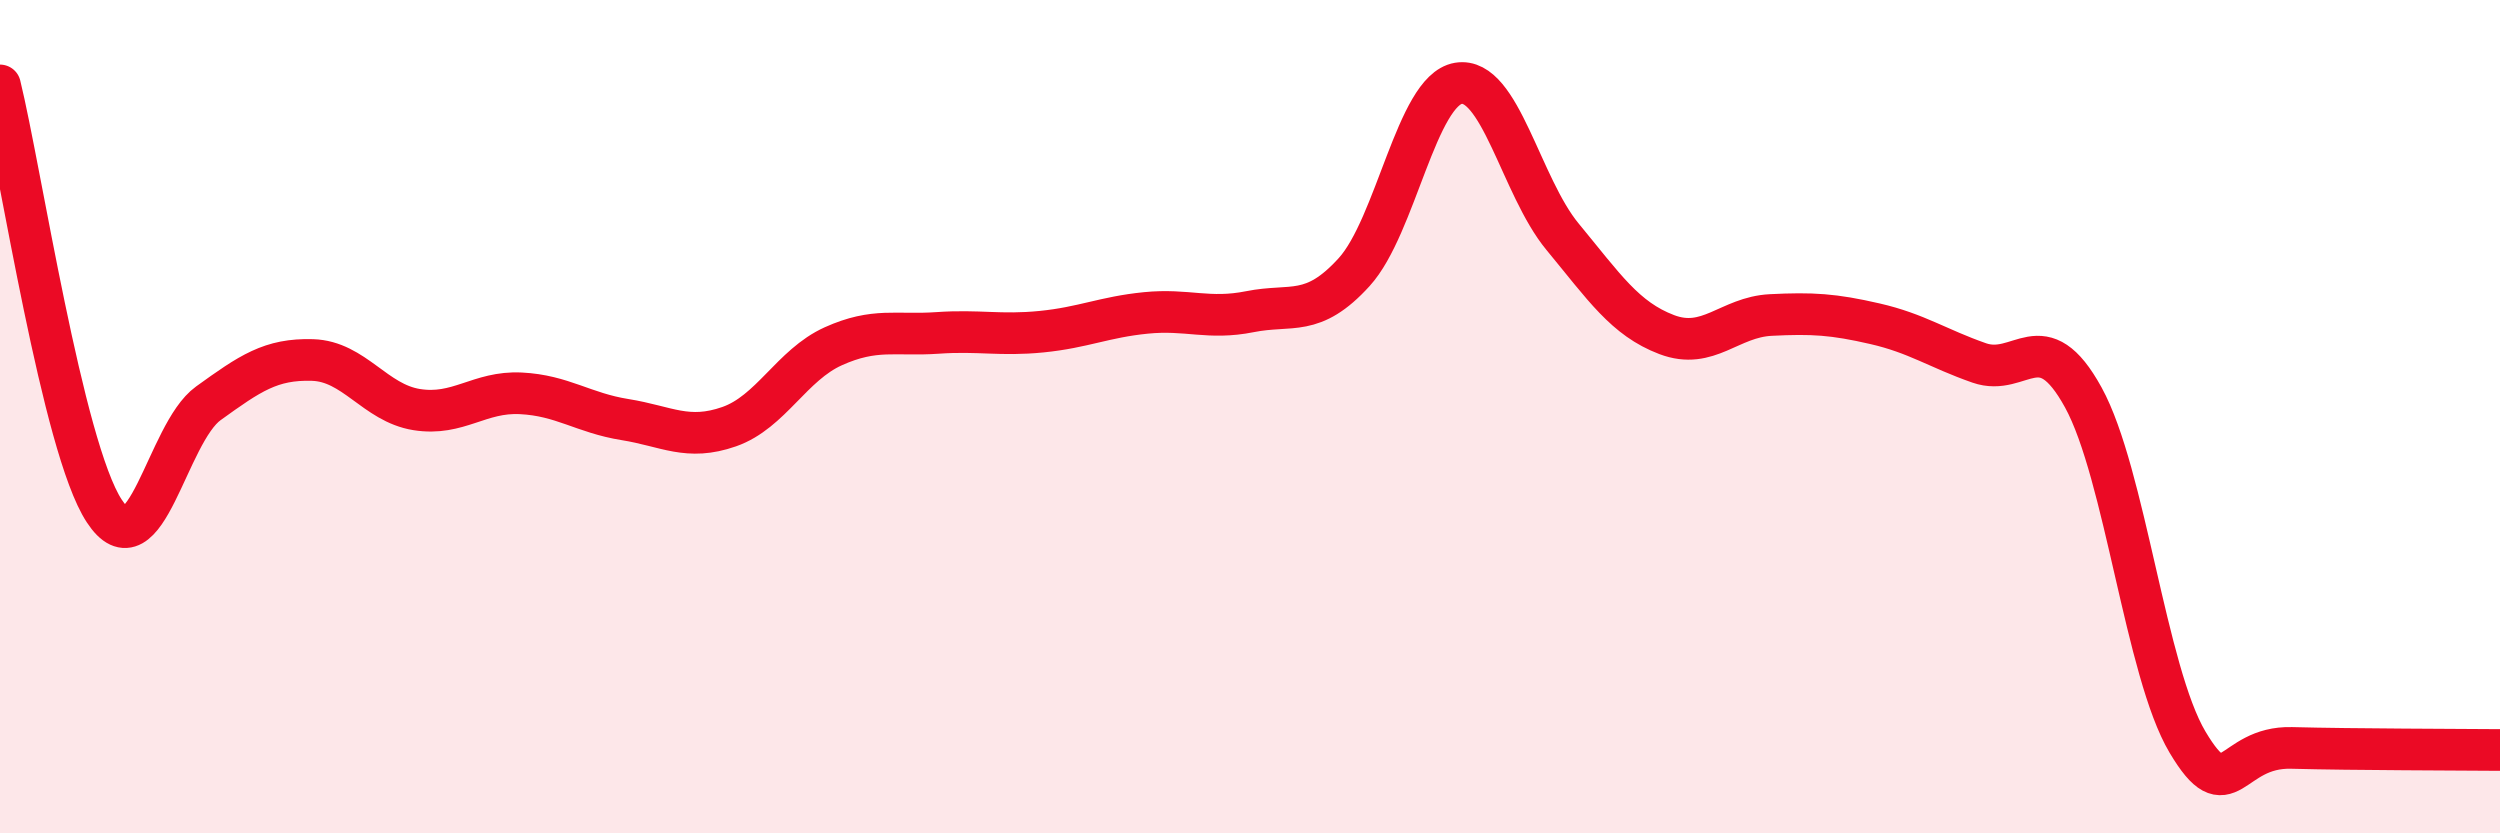 
    <svg width="60" height="20" viewBox="0 0 60 20" xmlns="http://www.w3.org/2000/svg">
      <path
        d="M 0,2.05 C 0.5,4.09 1.5,10.73 2.5,12.26 C 3.5,13.79 4,10.4 5,9.68 C 6,8.96 6.5,8.61 7.5,8.64 C 8.5,8.67 9,9.67 10,9.83 C 11,9.99 11.5,9.39 12.5,9.44 C 13.5,9.49 14,9.91 15,10.07 C 16,10.23 16.5,10.59 17.5,10.24 C 18.5,9.89 19,8.76 20,8.31 C 21,7.86 21.5,8.06 22.5,7.99 C 23.5,7.92 24,8.06 25,7.96 C 26,7.86 26.5,7.61 27.5,7.51 C 28.5,7.41 29,7.68 30,7.48 C 31,7.28 31.5,7.63 32.5,6.53 C 33.5,5.43 34,2.17 35,2 C 36,1.83 36.5,4.47 37.5,5.68 C 38.5,6.89 39,7.65 40,8.03 C 41,8.41 41.5,7.61 42.5,7.56 C 43.5,7.51 44,7.54 45,7.77 C 46,8 46.5,8.36 47.5,8.71 C 48.5,9.06 49,7.72 50,9.54 C 51,11.36 51.5,16.13 52.5,17.81 C 53.5,19.49 53.5,17.91 55,17.95 C 56.5,17.99 59,17.99 60,18L60 20L0 20Z"
        fill="#EB0A25"
        opacity="0.1"
        stroke-linecap="round"
        stroke-linejoin="round"
      />
      <path
        d="M 0,2.05 C 0.5,4.09 1.5,10.73 2.5,12.26 C 3.5,13.79 4,10.4 5,9.68 C 6,8.96 6.5,8.61 7.5,8.64 C 8.5,8.67 9,9.67 10,9.83 C 11,9.99 11.5,9.39 12.5,9.44 C 13.5,9.49 14,9.91 15,10.07 C 16,10.23 16.5,10.59 17.5,10.24 C 18.5,9.89 19,8.76 20,8.31 C 21,7.86 21.5,8.06 22.5,7.99 C 23.5,7.92 24,8.06 25,7.96 C 26,7.86 26.5,7.61 27.5,7.51 C 28.5,7.41 29,7.68 30,7.48 C 31,7.28 31.5,7.63 32.5,6.53 C 33.5,5.43 34,2.17 35,2 C 36,1.83 36.5,4.47 37.5,5.68 C 38.5,6.89 39,7.65 40,8.03 C 41,8.41 41.5,7.61 42.5,7.56 C 43.5,7.51 44,7.54 45,7.77 C 46,8 46.5,8.36 47.5,8.71 C 48.5,9.06 49,7.72 50,9.54 C 51,11.36 51.5,16.13 52.5,17.81 C 53.5,19.49 53.5,17.91 55,17.95 C 56.5,17.99 59,17.99 60,18"
        stroke="#EB0A25"
        stroke-width="1"
        fill="none"
        stroke-linecap="round"
        stroke-linejoin="round"
      />
    </svg>
  